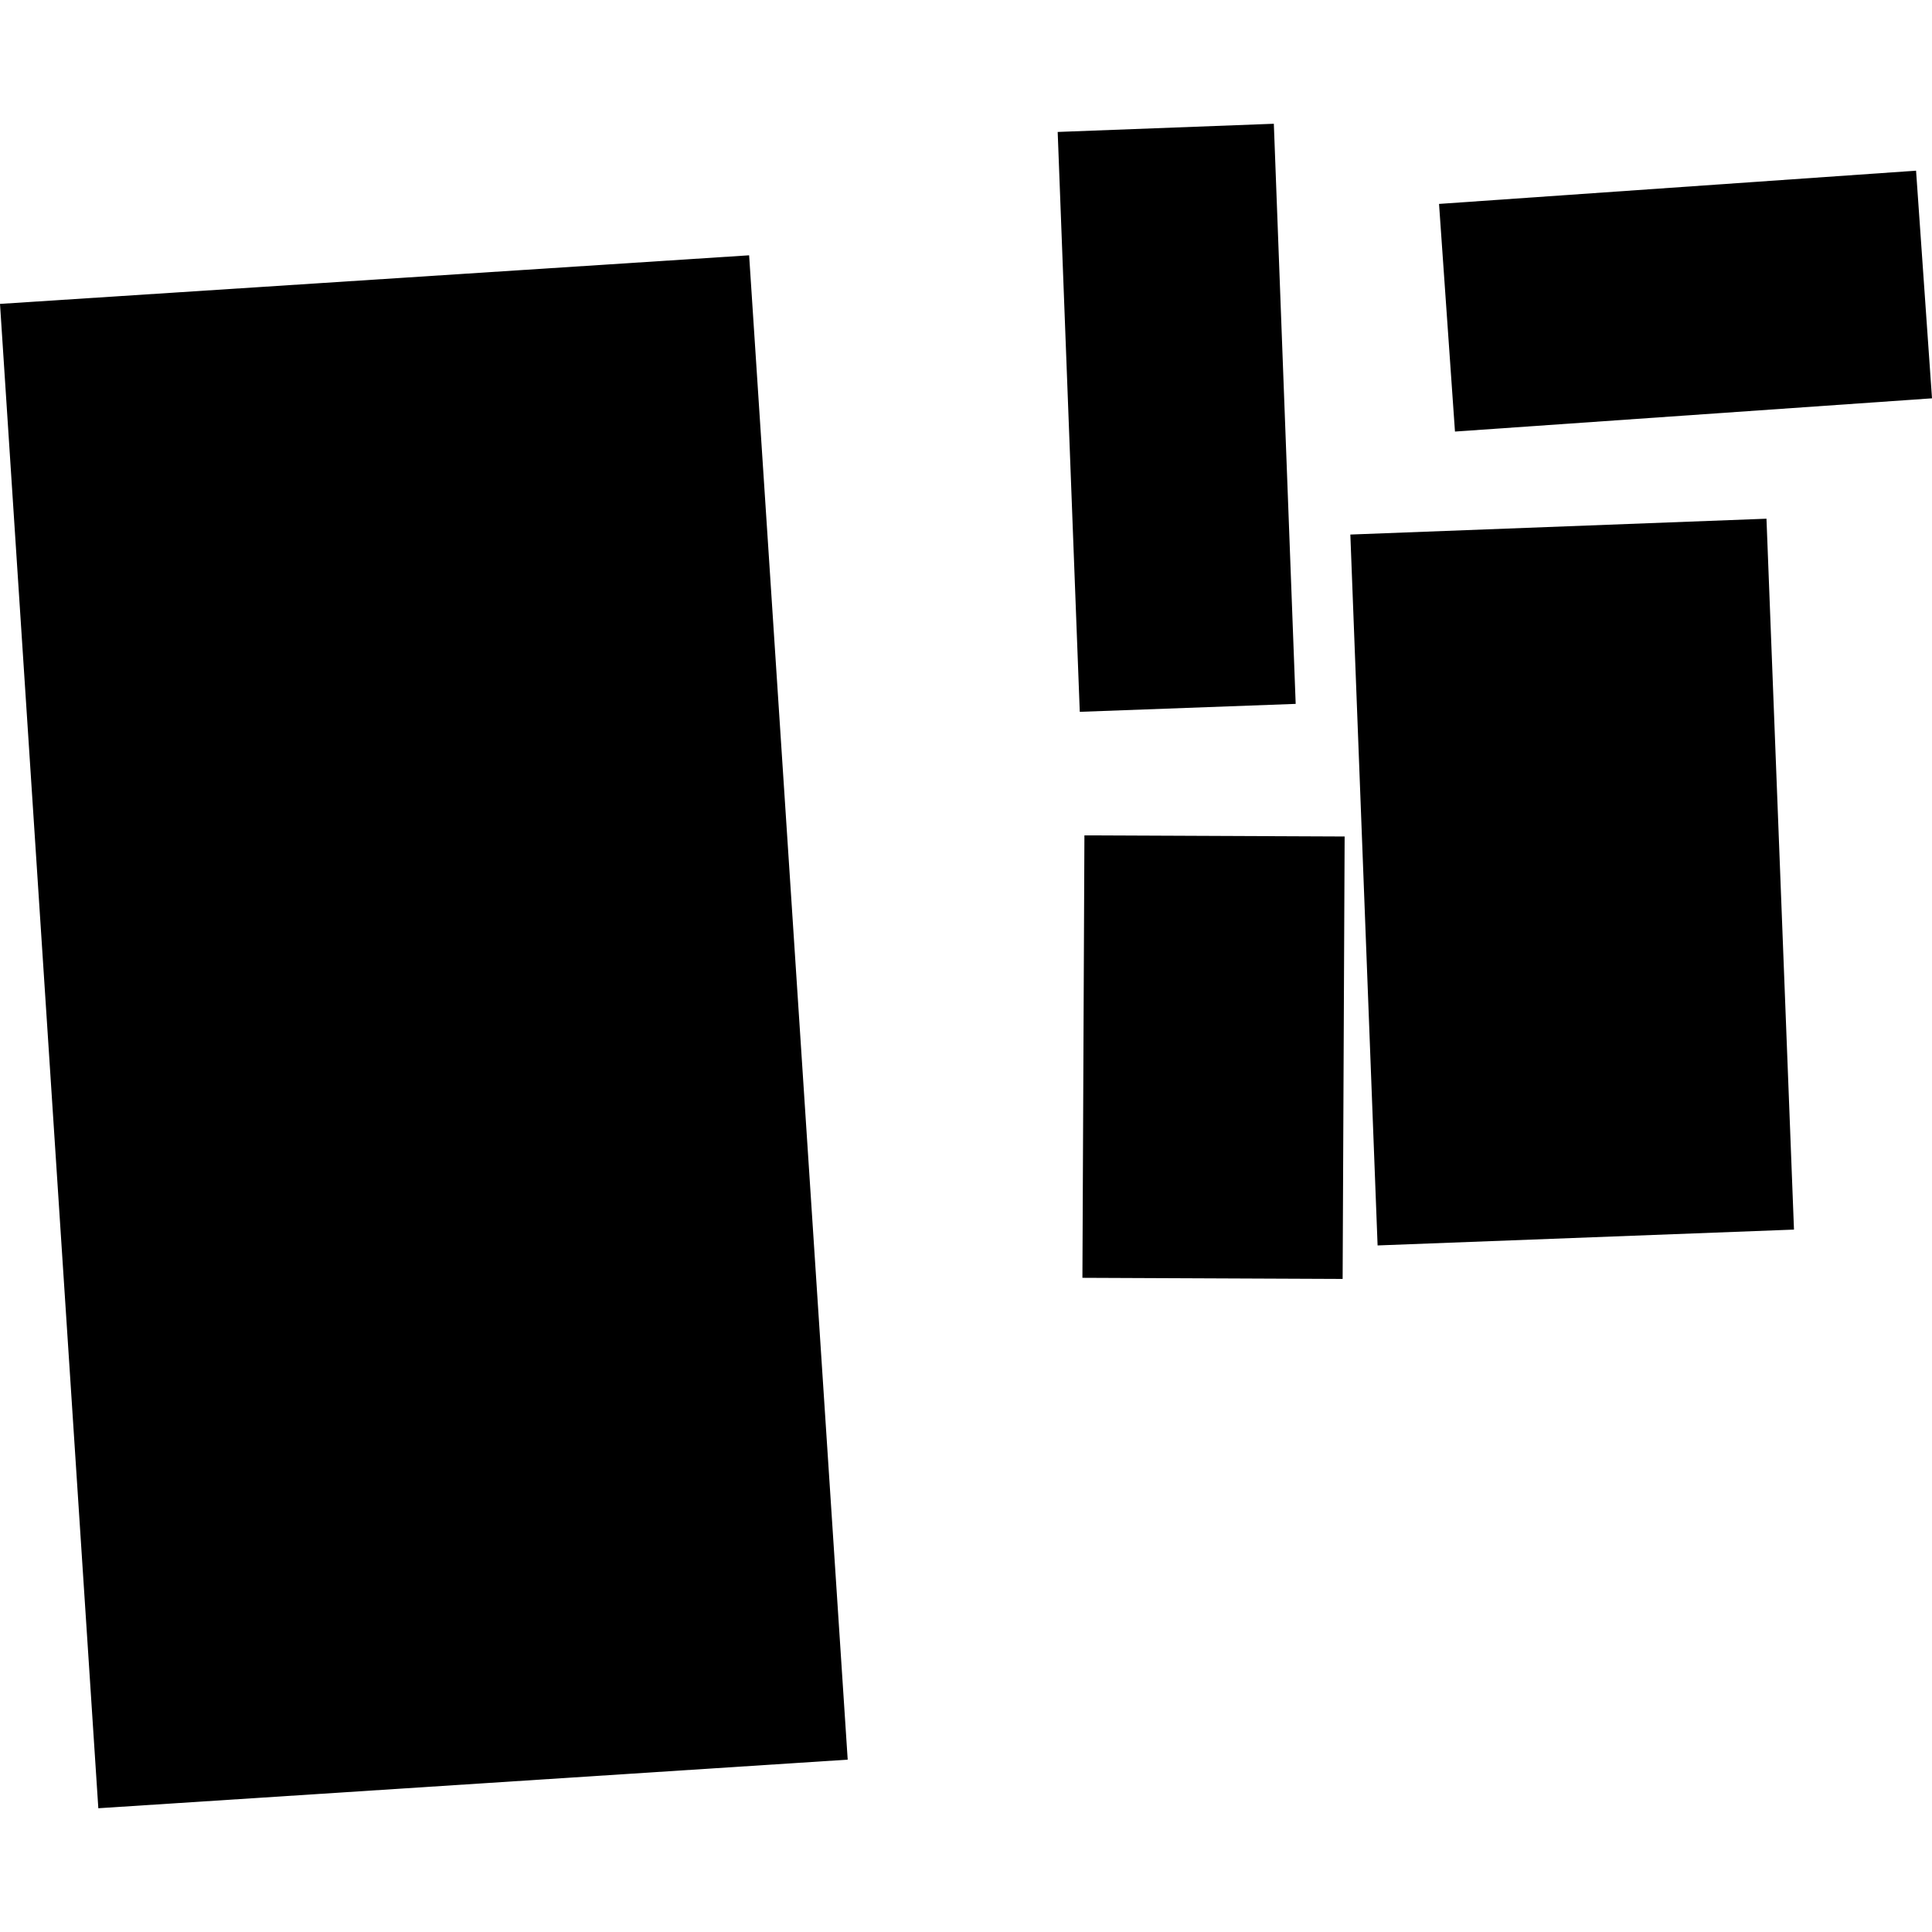 <?xml version="1.0" encoding="utf-8" standalone="no"?>
<!DOCTYPE svg PUBLIC "-//W3C//DTD SVG 1.1//EN"
  "http://www.w3.org/Graphics/SVG/1.1/DTD/svg11.dtd">
<!-- Created with matplotlib (https://matplotlib.org/) -->
<svg height="288pt" version="1.1" viewBox="0 0 288 288" width="288pt" xmlns="http://www.w3.org/2000/svg" xmlns:xlink="http://www.w3.org/1999/xlink">
 <defs>
  <style type="text/css">
*{stroke-linecap:butt;stroke-linejoin:round;}
  </style>
 </defs>
 <g id="figure_1">
  <g id="patch_1">
   <path d="M 0 288 
L 288 288 
L 288 0 
L 0 0 
z
" style="fill:none;opacity:0;"/>
  </g>
  <g id="axes_1">
   <g id="PatchCollection_1">
    <path clip-path="url(#p242f56bc6c)" d="M 216.891 64.332 
L 214.515 30.398 
L 285.624 25.443 
L 288 59.377 
L 216.891 64.332 
"/>
    <path clip-path="url(#p242f56bc6c)" d="M 189.888 18.448 
L 193.145 104.926 
L 160.96 106.111 
L 157.667 19.67 
L 189.888 18.448 
"/>
    <path clip-path="url(#p242f56bc6c)" d="M 161.652 124.528 
L 200.442 124.695 
L 200.144 190.649 
L 161.354 190.482 
L 161.652 124.528 
"/>
    <path clip-path="url(#p242f56bc6c)" d="M 201.293 79.684 
L 263.325 77.322 
L 267.426 183.293 
L 205.356 185.655 
L 201.293 79.684 
"/>
    <path clip-path="url(#p242f56bc6c)" d="M 0 45.302 
L 111.671 38.058 
L 126.365 262.308 
L 14.657 269.552 
L 0 45.302 
"/>
   </g>
  </g>
 </g>
 <defs>
  <clipPath id="p242f56bc6c">
   <rect height="251.103" width="288" x="0" y="18.448"/>
  </clipPath>
 </defs>
</svg>
